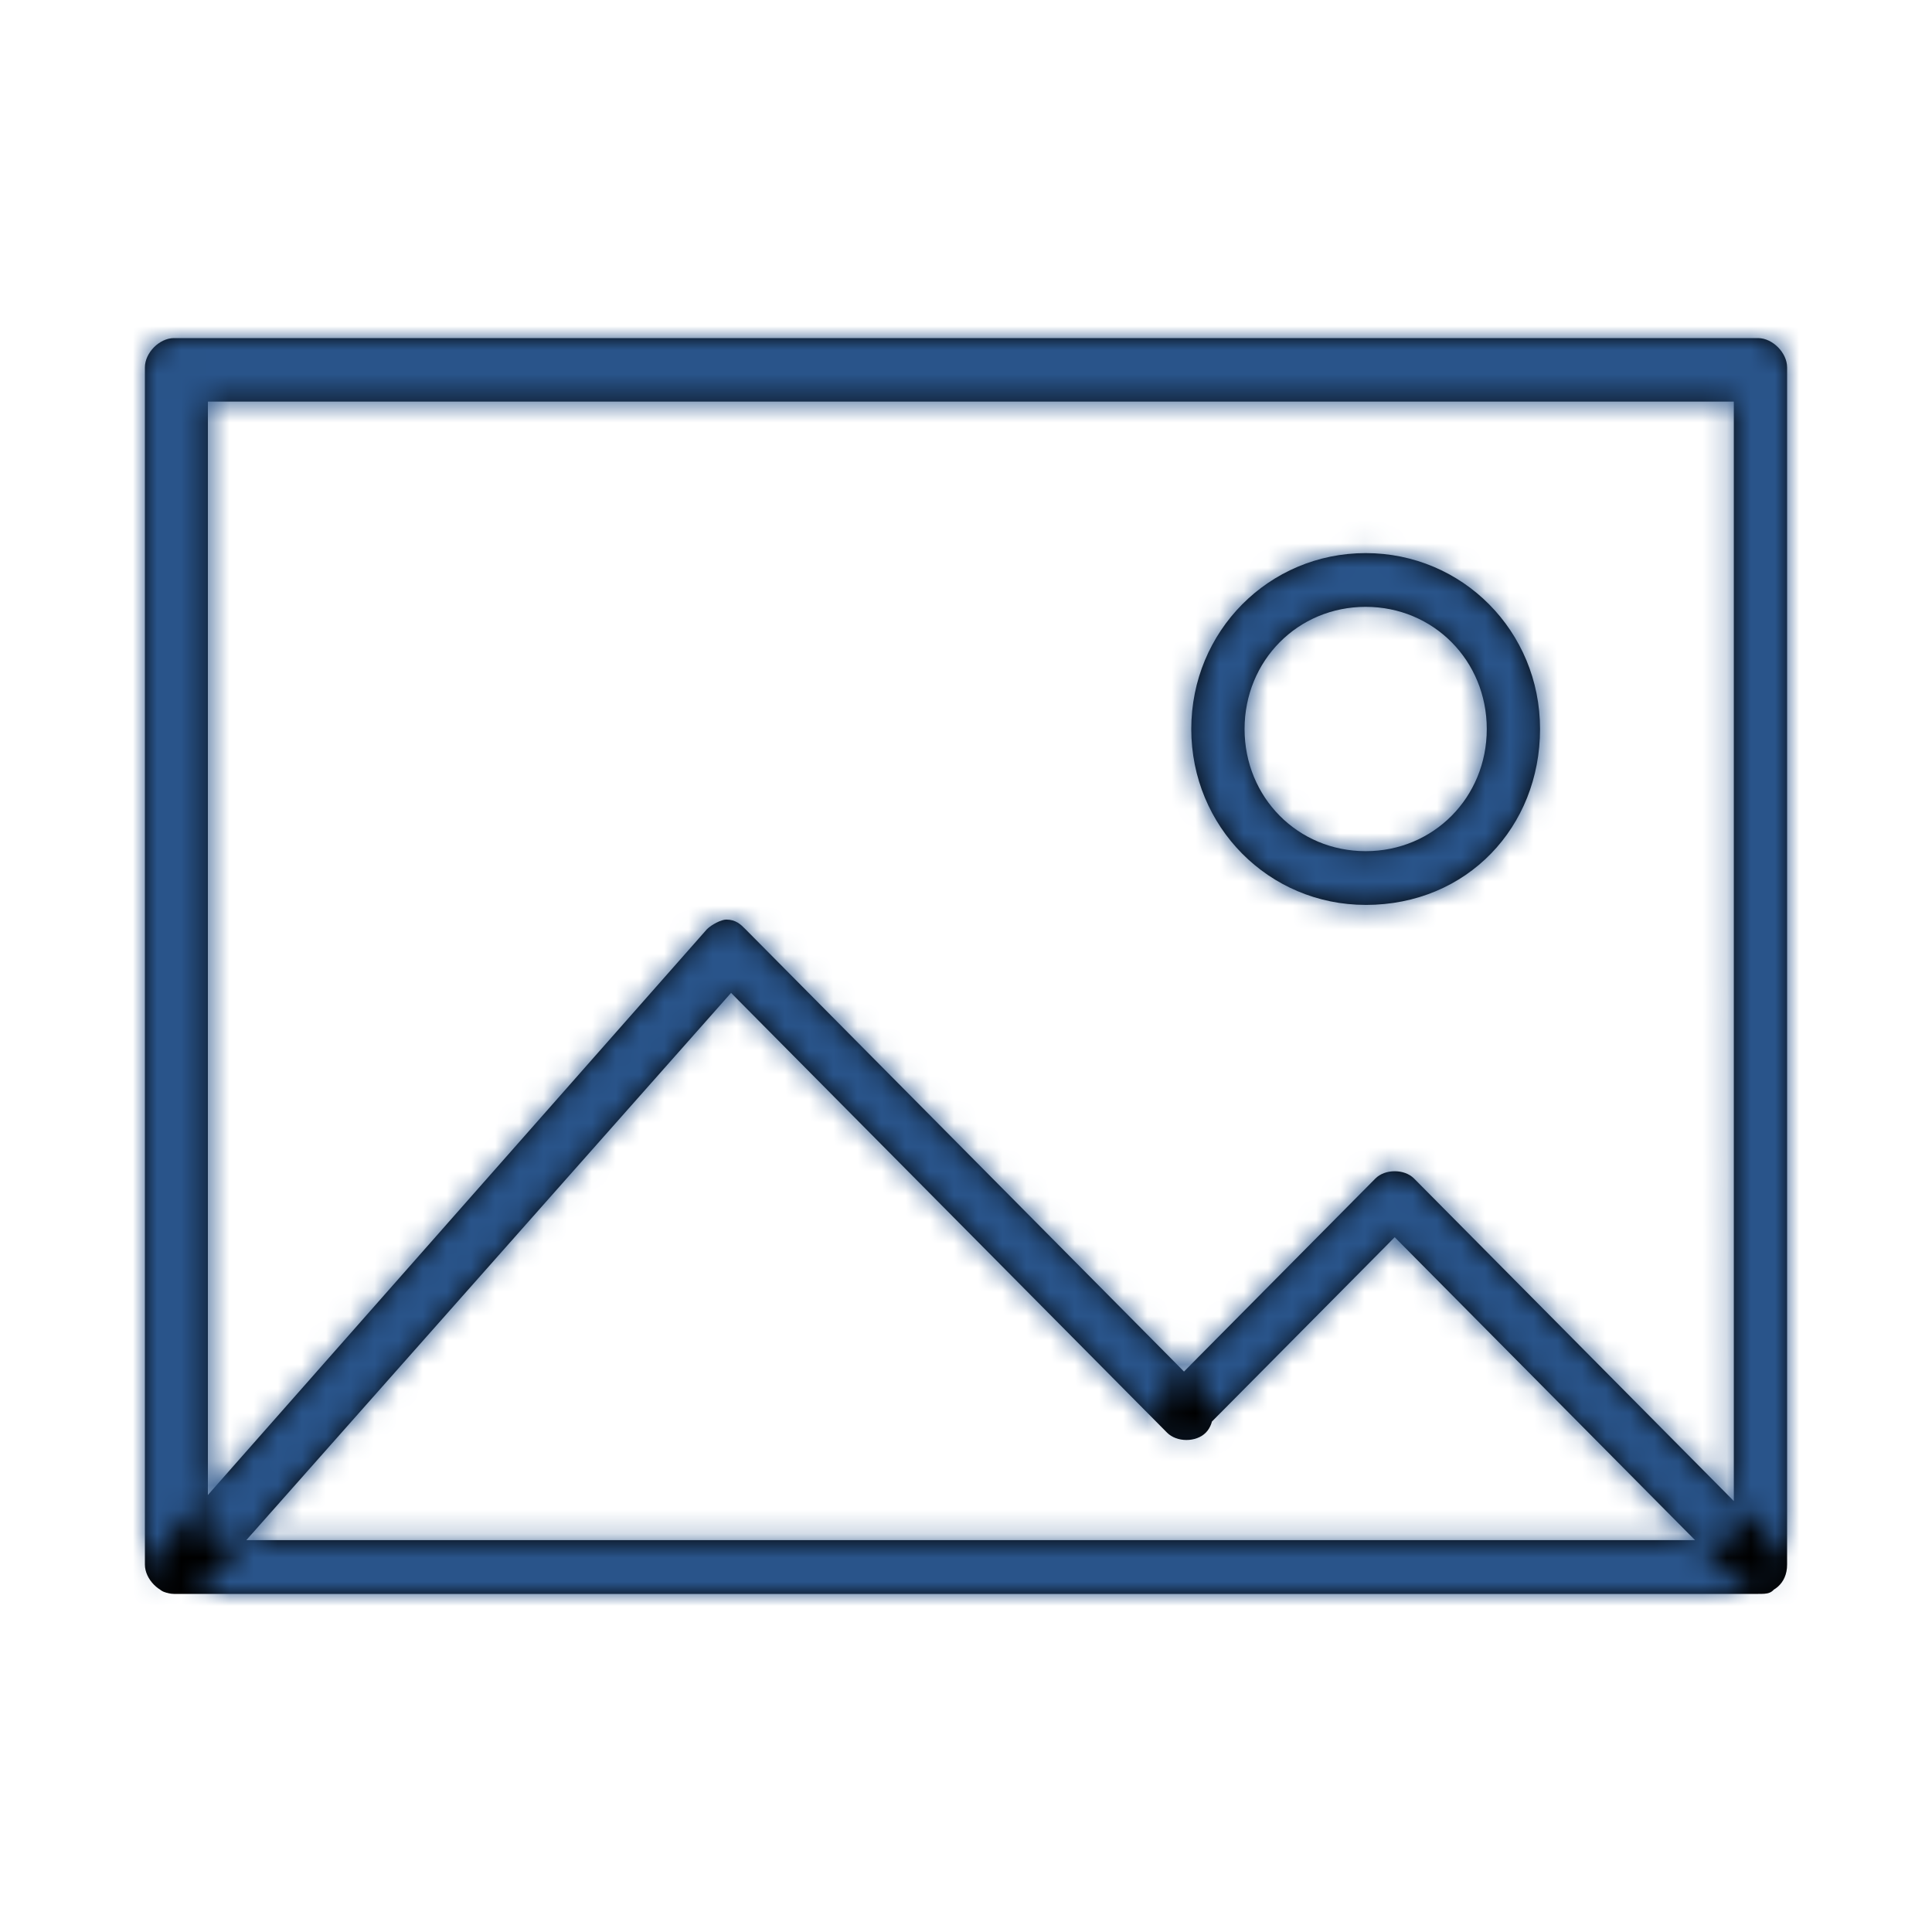<svg xmlns="http://www.w3.org/2000/svg" xmlns:xlink="http://www.w3.org/1999/xlink" width="80" height="80" viewBox="0 0 80 80">
    <defs>
        <path id="a" d="M66.796 52H1.204C.602 52 0 51.393 0 50.786V1.214C0 .607.602 0 1.204 0h65.592C67.398 0 68 .607 68 1.214v49.572c0 .81-.602 1.214-1.204 1.214zM2.608 49.774h63.186V2.63H2.608v47.144zM1.404 52c-.2 0-.602 0-.802-.202-.401-.405-.602-1.214 0-1.619l22.666-25.697c.201-.202.602-.404.803-.404.401 0 .602.202.802.404L43.93 43.704c.401.405.401 1.214 0 1.619s-1.203.405-1.605 0l-18.053-18.21L2.407 51.798C2.006 52 1.605 52 1.404 52zm65.392 0c-.2 0-.601-.202-.802-.405L51.752 37.23l-7.823 7.89c-.401.405-1.203.405-1.605 0-.4-.404-.4-1.213 0-1.618l8.626-8.7c.401-.405 1.203-.405 1.605 0l15.044 15.175c.401.404.401 1.214 0 1.618-.2.405-.401.405-.803.405zM50.55 23.47c-4.012 0-7.222-3.237-7.222-7.283 0-4.047 3.21-7.284 7.222-7.284 4.011 0 7.22 3.237 7.22 7.284 0 4.046-3.008 7.284-7.22 7.284zm0-12.342c-2.809 0-5.015 2.226-5.015 5.059 0 2.832 2.206 5.058 5.015 5.058 2.808 0 5.014-2.226 5.014-5.058 0-2.833-2.206-5.059-5.014-5.059z"/>
    </defs>
    <g fill="none" fill-rule="evenodd" transform="translate(6 14)">
        <mask id="b" fill="#fff">
            <use xlink:href="#a"/>
        </mask>
        <use fill="#000" fill-rule="nonzero" xlink:href="#a"/>
        <g fill="#29548A" mask="url(#b)">
            <path d="M-13-21h94v94h-94z"/>
        </g>
    </g>
</svg>
